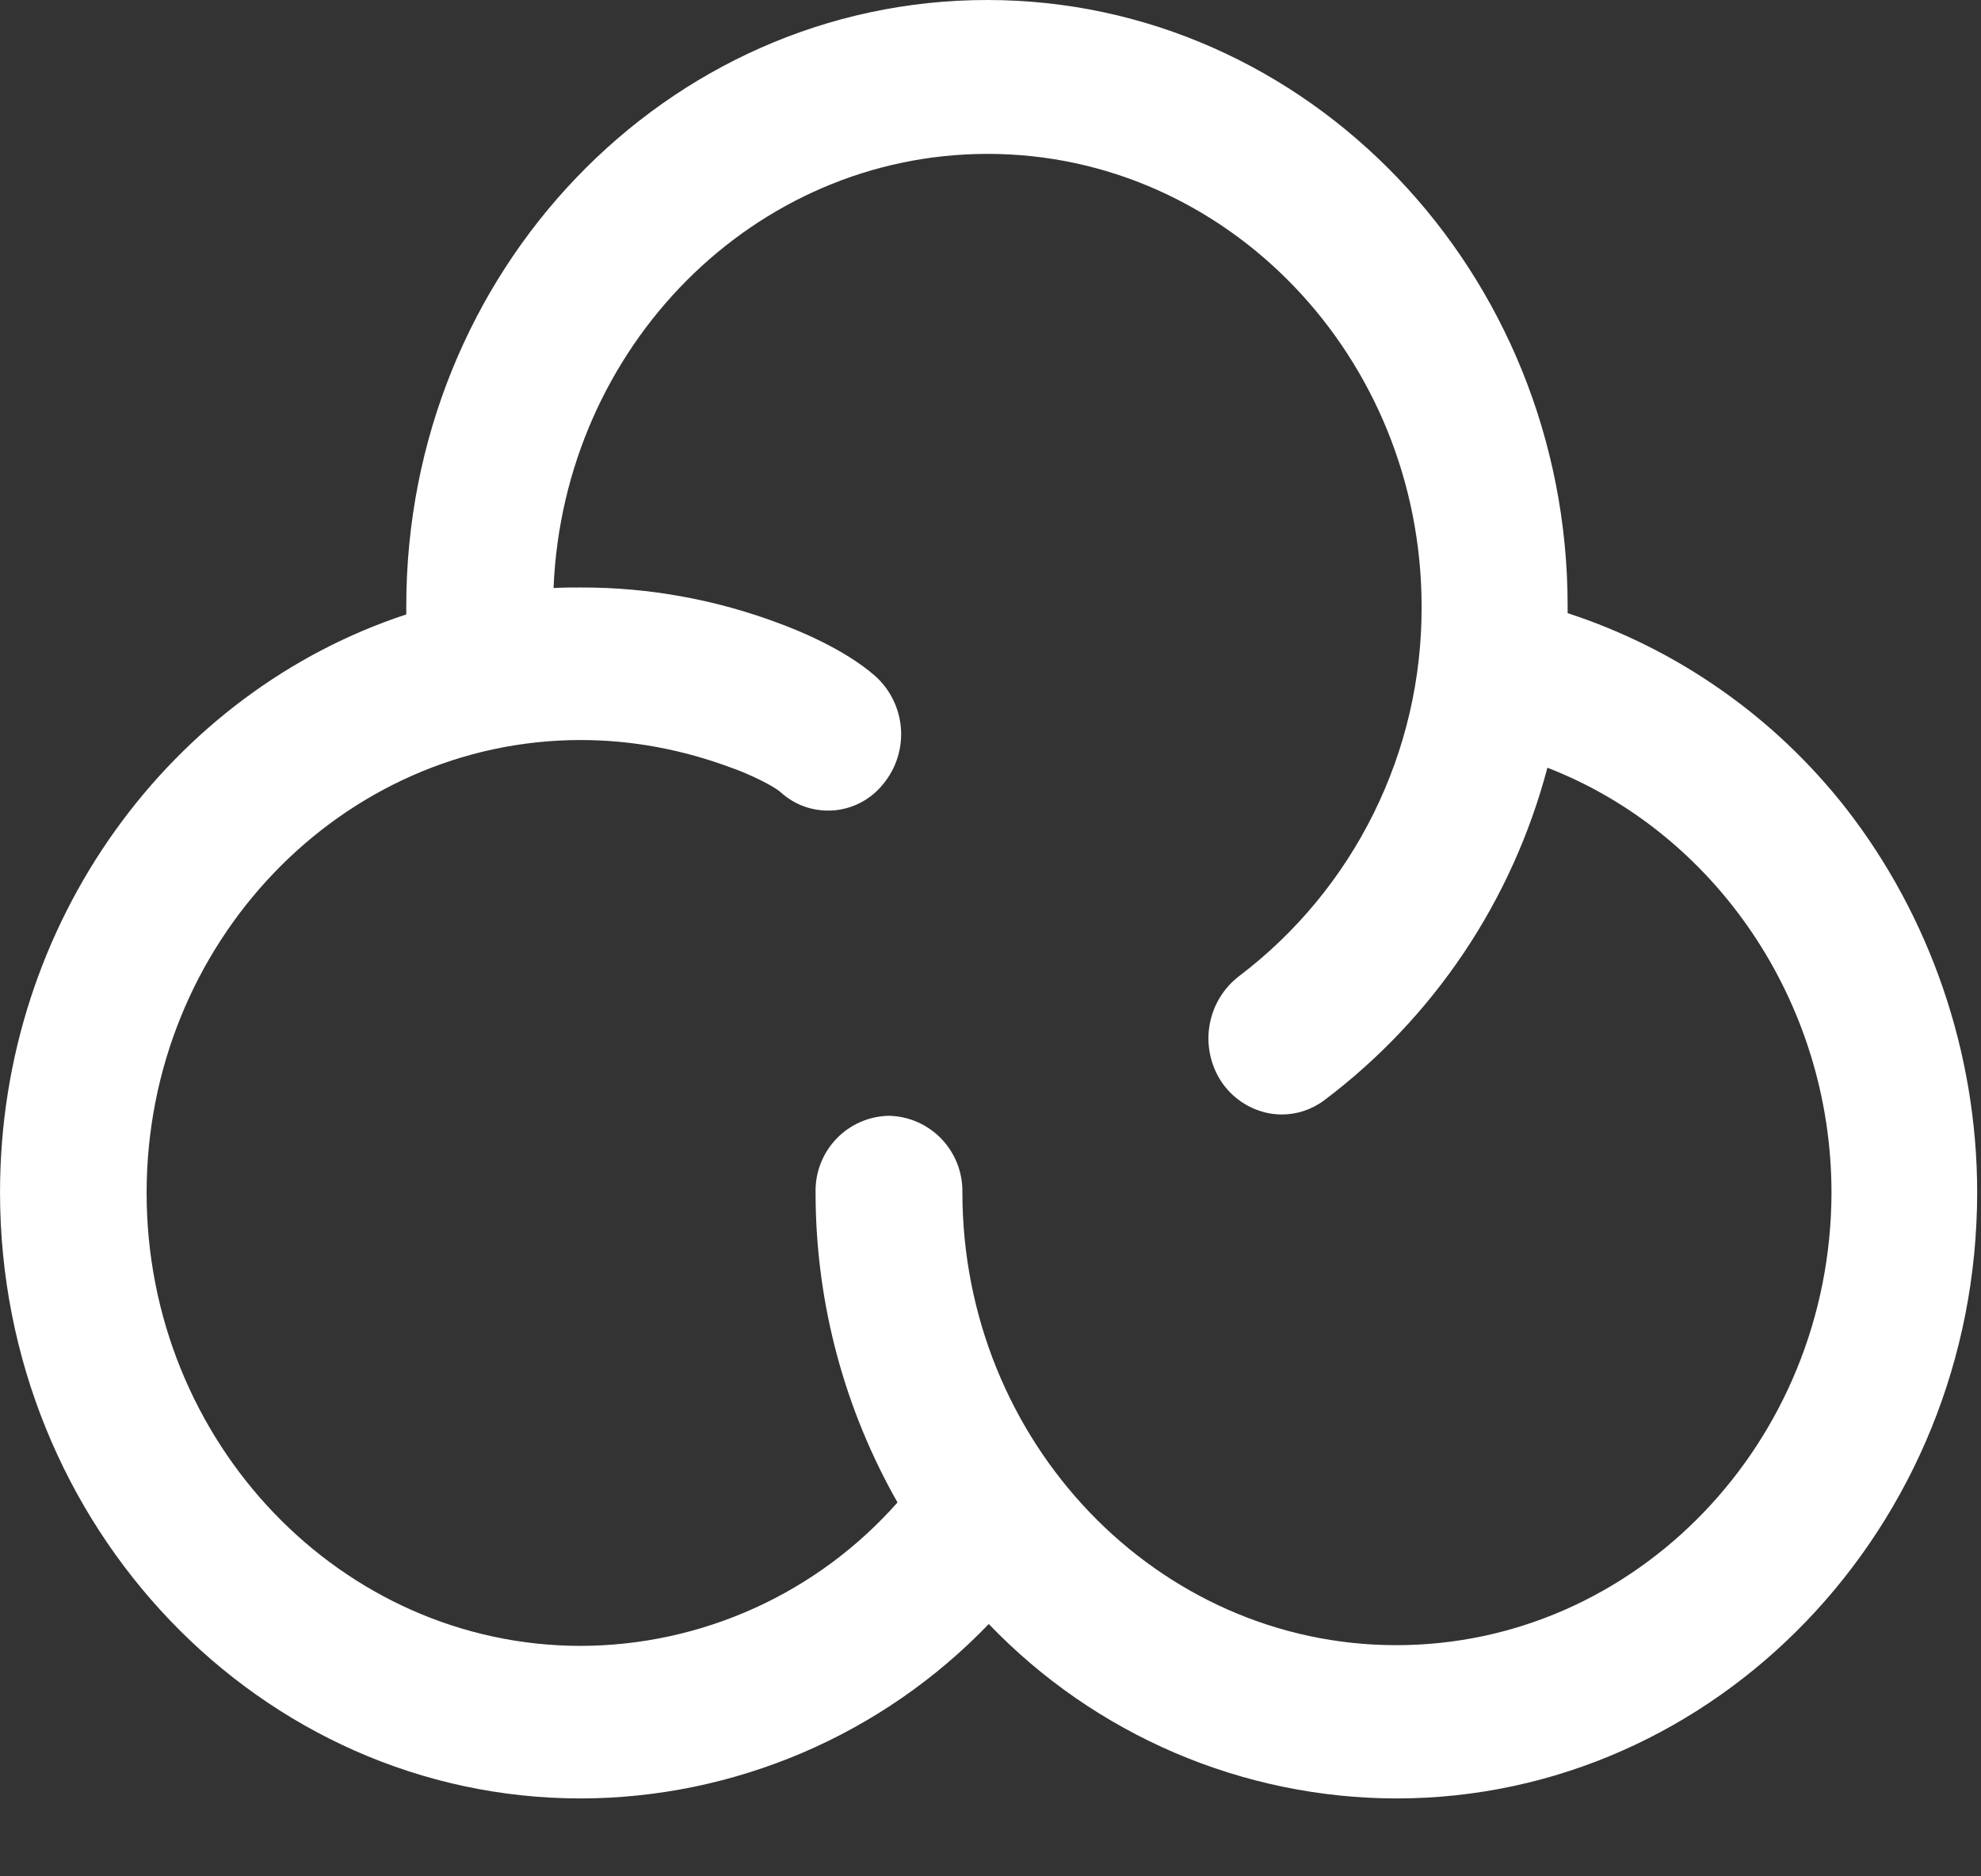 <?xml version="1.0" encoding="UTF-8"?>
<svg xmlns="http://www.w3.org/2000/svg" width="95" height="90" viewBox="0 0 95 90" fill="none">
  <rect x="0" y="0" width="95" height="90" fill="#333333" stroke="none"/>
  <g clip-path="url(#clip0_3614_1672)">
    <path d="M88.519 38.764C92.557 43.95 94.816 50.496 94.816 57.19C94.816 73.24 82.302 86.264 66.96 86.264C65.141 86.261 63.324 86.075 61.541 85.707C59.758 85.34 58.016 84.793 56.342 84.077C54.667 83.359 53.069 82.475 51.57 81.438C50.071 80.4 48.679 79.213 47.417 77.897C44.883 80.535 41.843 82.636 38.479 84.075C36.803 84.79 35.059 85.337 33.274 85.706C31.49 86.073 29.673 86.261 27.852 86.264C12.48 86.264 0.001 73.205 0.001 57.19C0.001 44.194 8.223 33.176 19.483 29.471V29.075C19.483 13.026 31.956 0 47.338 0C62.708 0 75.177 13.055 75.177 29.069V29.41C76.485 29.838 77.761 30.362 78.993 30.977C80.225 31.593 81.41 32.3 82.539 33.092C83.668 33.883 84.737 34.757 85.738 35.706C86.738 36.656 87.668 37.678 88.519 38.764ZM66.96 78.912C78.463 78.912 87.802 69.166 87.83 57.219C87.83 48.051 82.246 39.939 74.206 36.824C73.373 39.988 72.017 42.991 70.195 45.708C69.286 47.063 68.266 48.34 67.144 49.524C66.024 50.708 64.806 51.796 63.505 52.776C62.877 53.242 62.172 53.457 61.466 53.457C60.371 53.457 59.27 52.901 58.591 51.914C58.326 51.52 58.139 51.079 58.038 50.615C57.936 50.151 57.923 49.671 58 49.202C58.076 48.732 58.24 48.282 58.483 47.874C58.728 47.466 59.045 47.108 59.422 46.82C62.152 44.75 64.363 42.074 65.879 39.002C66.637 37.47 67.214 35.856 67.601 34.19C67.987 32.524 68.179 30.819 68.174 29.108C68.174 17.127 58.834 7.381 47.366 7.381C36.158 7.381 27.02 16.634 26.546 28.206C26.993 28.179 27.433 28.179 27.879 28.179C28.696 28.178 29.511 28.213 30.325 28.287C31.138 28.36 31.948 28.471 32.75 28.619C34.358 28.914 35.935 29.355 37.462 29.937C38.049 30.153 40.444 31.078 41.979 32.433C42.334 32.753 42.623 33.137 42.833 33.566C43.042 33.994 43.169 34.46 43.205 34.937C43.24 35.413 43.184 35.892 43.04 36.348C42.896 36.803 42.666 37.227 42.363 37.596C42.074 37.961 41.714 38.262 41.304 38.482C40.894 38.701 40.444 38.834 39.981 38.871C39.519 38.907 39.053 38.849 38.614 38.699C38.175 38.547 37.771 38.307 37.428 37.993C37.078 37.686 35.948 37.136 35.147 36.853C35.118 36.853 35.096 36.824 35.067 36.824C32.753 35.962 30.335 35.496 27.852 35.496C16.378 35.496 7.031 45.249 7.031 57.219C7.031 69.194 16.378 78.946 27.852 78.946C29.283 78.943 30.711 78.788 32.11 78.484C34.919 77.874 37.566 76.674 39.877 74.966C41.031 74.112 42.091 73.14 43.041 72.065C40.562 67.713 39.111 62.619 39.111 57.19C39.091 56.234 39.451 55.309 40.113 54.619C40.44 54.278 40.831 54.006 41.264 53.817C41.697 53.628 42.163 53.527 42.635 53.52C43.104 53.53 43.568 53.632 43.998 53.822C44.428 54.012 44.819 54.284 45.145 54.623C45.471 54.964 45.728 55.364 45.901 55.804C46.074 56.243 46.159 56.712 46.152 57.184C46.152 69.166 55.492 78.912 66.96 78.912Z" fill="white"></path>
  </g>
  <defs>
    <clipPath id="clip0_3614_1672">
      <rect width="94.817" height="90" fill="white"></rect>
    </clipPath>
  </defs>
</svg>
